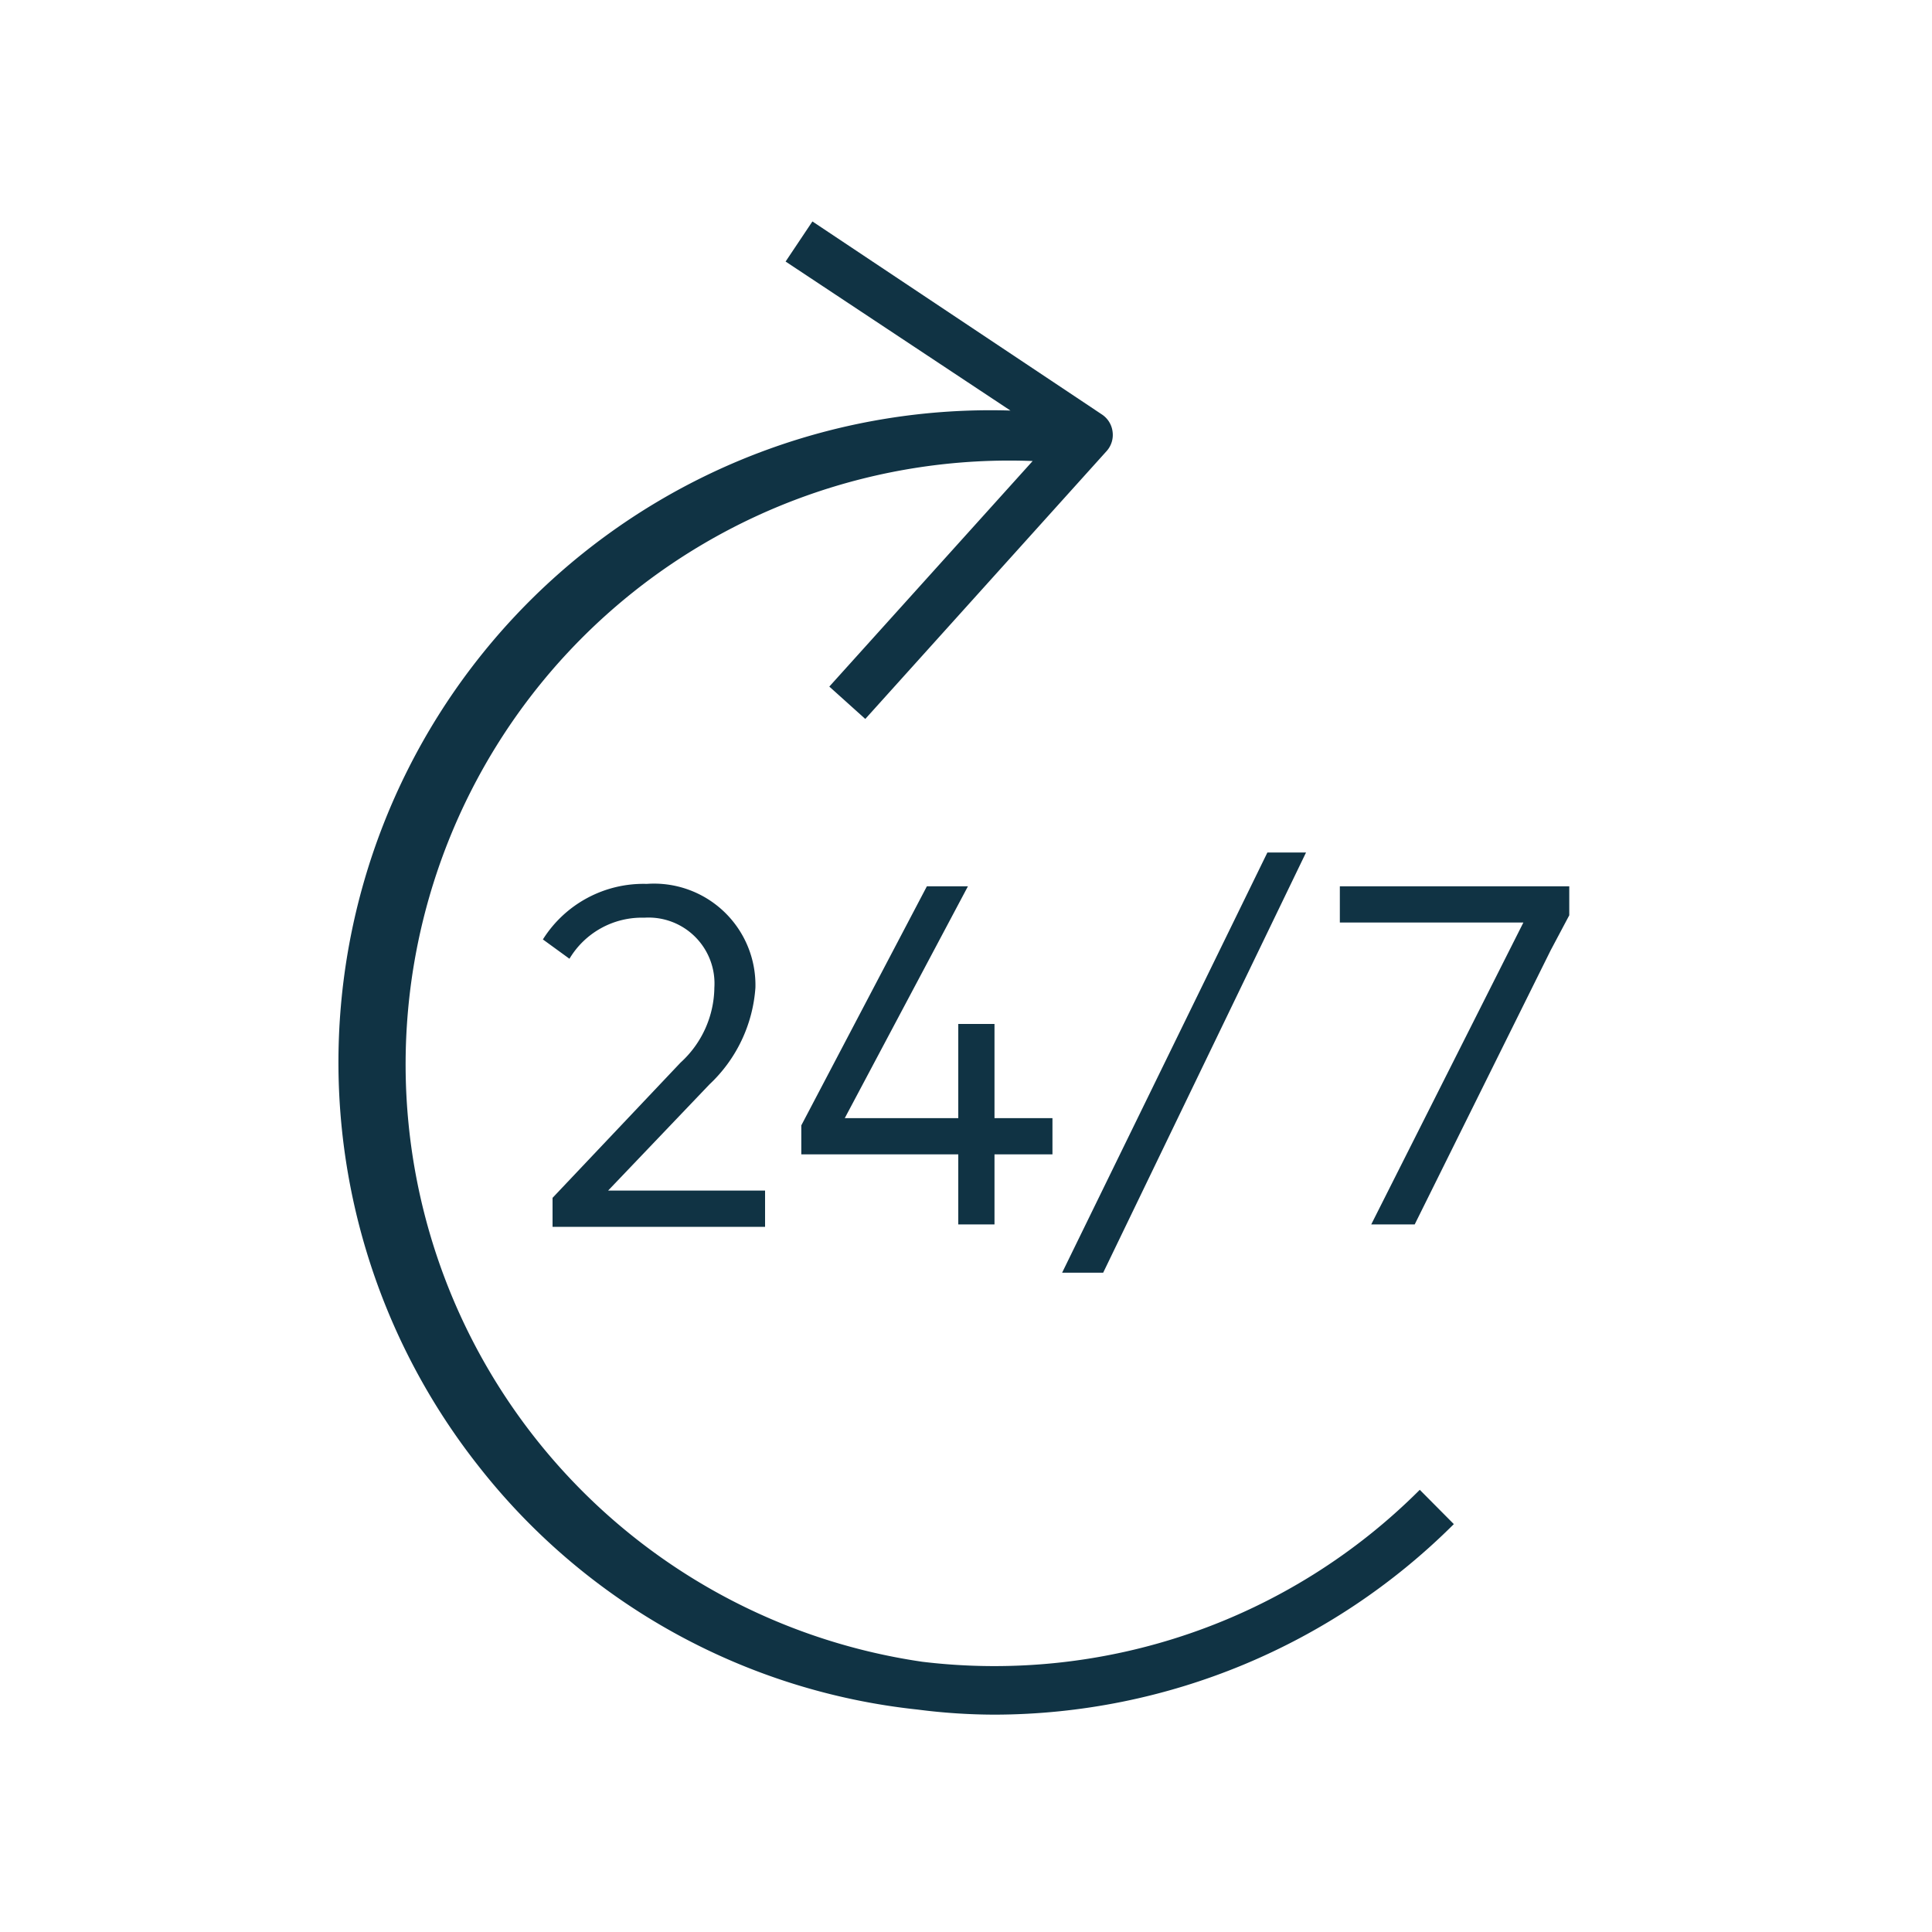 <?xml version="1.0" encoding="UTF-8"?>
<svg xmlns="http://www.w3.org/2000/svg" id="Ebene_1" data-name="Ebene 1" viewBox="0 0 80 80">
  <defs>
    <style>
      .cls-1 {
        fill: #103344;
      }
    </style>
  </defs>
  <g>
    <path class="cls-1" d="M38.19,68.81a25,25,0,0,1,4.57-49.72l-8.42,9.34,1.49,1.34,10-11.1a1,1,0,0,0,.24-.79,1,1,0,0,0-.43-.71l-12-8-1.11,1.66L41.84,17a27,27,0,0,0-22,43.74A26.67,26.67,0,0,0,38,70.79,25.18,25.18,0,0,0,41.2,71a27,27,0,0,0,19-7.89l-1.41-1.42A24.9,24.9,0,0,1,38.19,68.81Z"></path>
    <path class="cls-1" d="M22.88,49.6v1.2h8.8V49.3h-6.5l4.2-4.4a6.07,6.07,0,0,0,1.9-4,4.2,4.2,0,0,0-4.5-4.3,4.92,4.92,0,0,0-4.3,2.3l1.1.8a3.49,3.49,0,0,1,3.1-1.7,2.73,2.73,0,0,1,2.9,2.9,4.26,4.26,0,0,1-1.4,3.1Z"></path>
    <polygon class="cls-1" points="41.18 50.7 41.18 47.8 43.58 47.8 43.58 46.3 41.18 46.3 41.18 42.4 39.68 42.4 39.68 46.3 34.98 46.3 40.08 36.7 38.38 36.7 33.18 46.6 33.18 47.8 39.68 47.8 39.68 50.7 41.18 50.7"></polygon>
    <polygon class="cls-1" points="45.68 52.7 54.08 35.3 52.48 35.3 43.98 52.7 45.68 52.7"></polygon>
    <polygon class="cls-1" points="55.48 36.7 55.48 38.2 63.08 38.2 56.78 50.7 58.58 50.7 64.21 39.35 64.98 37.9 64.98 36.7 55.48 36.7"></polygon>
  </g>
</svg>
